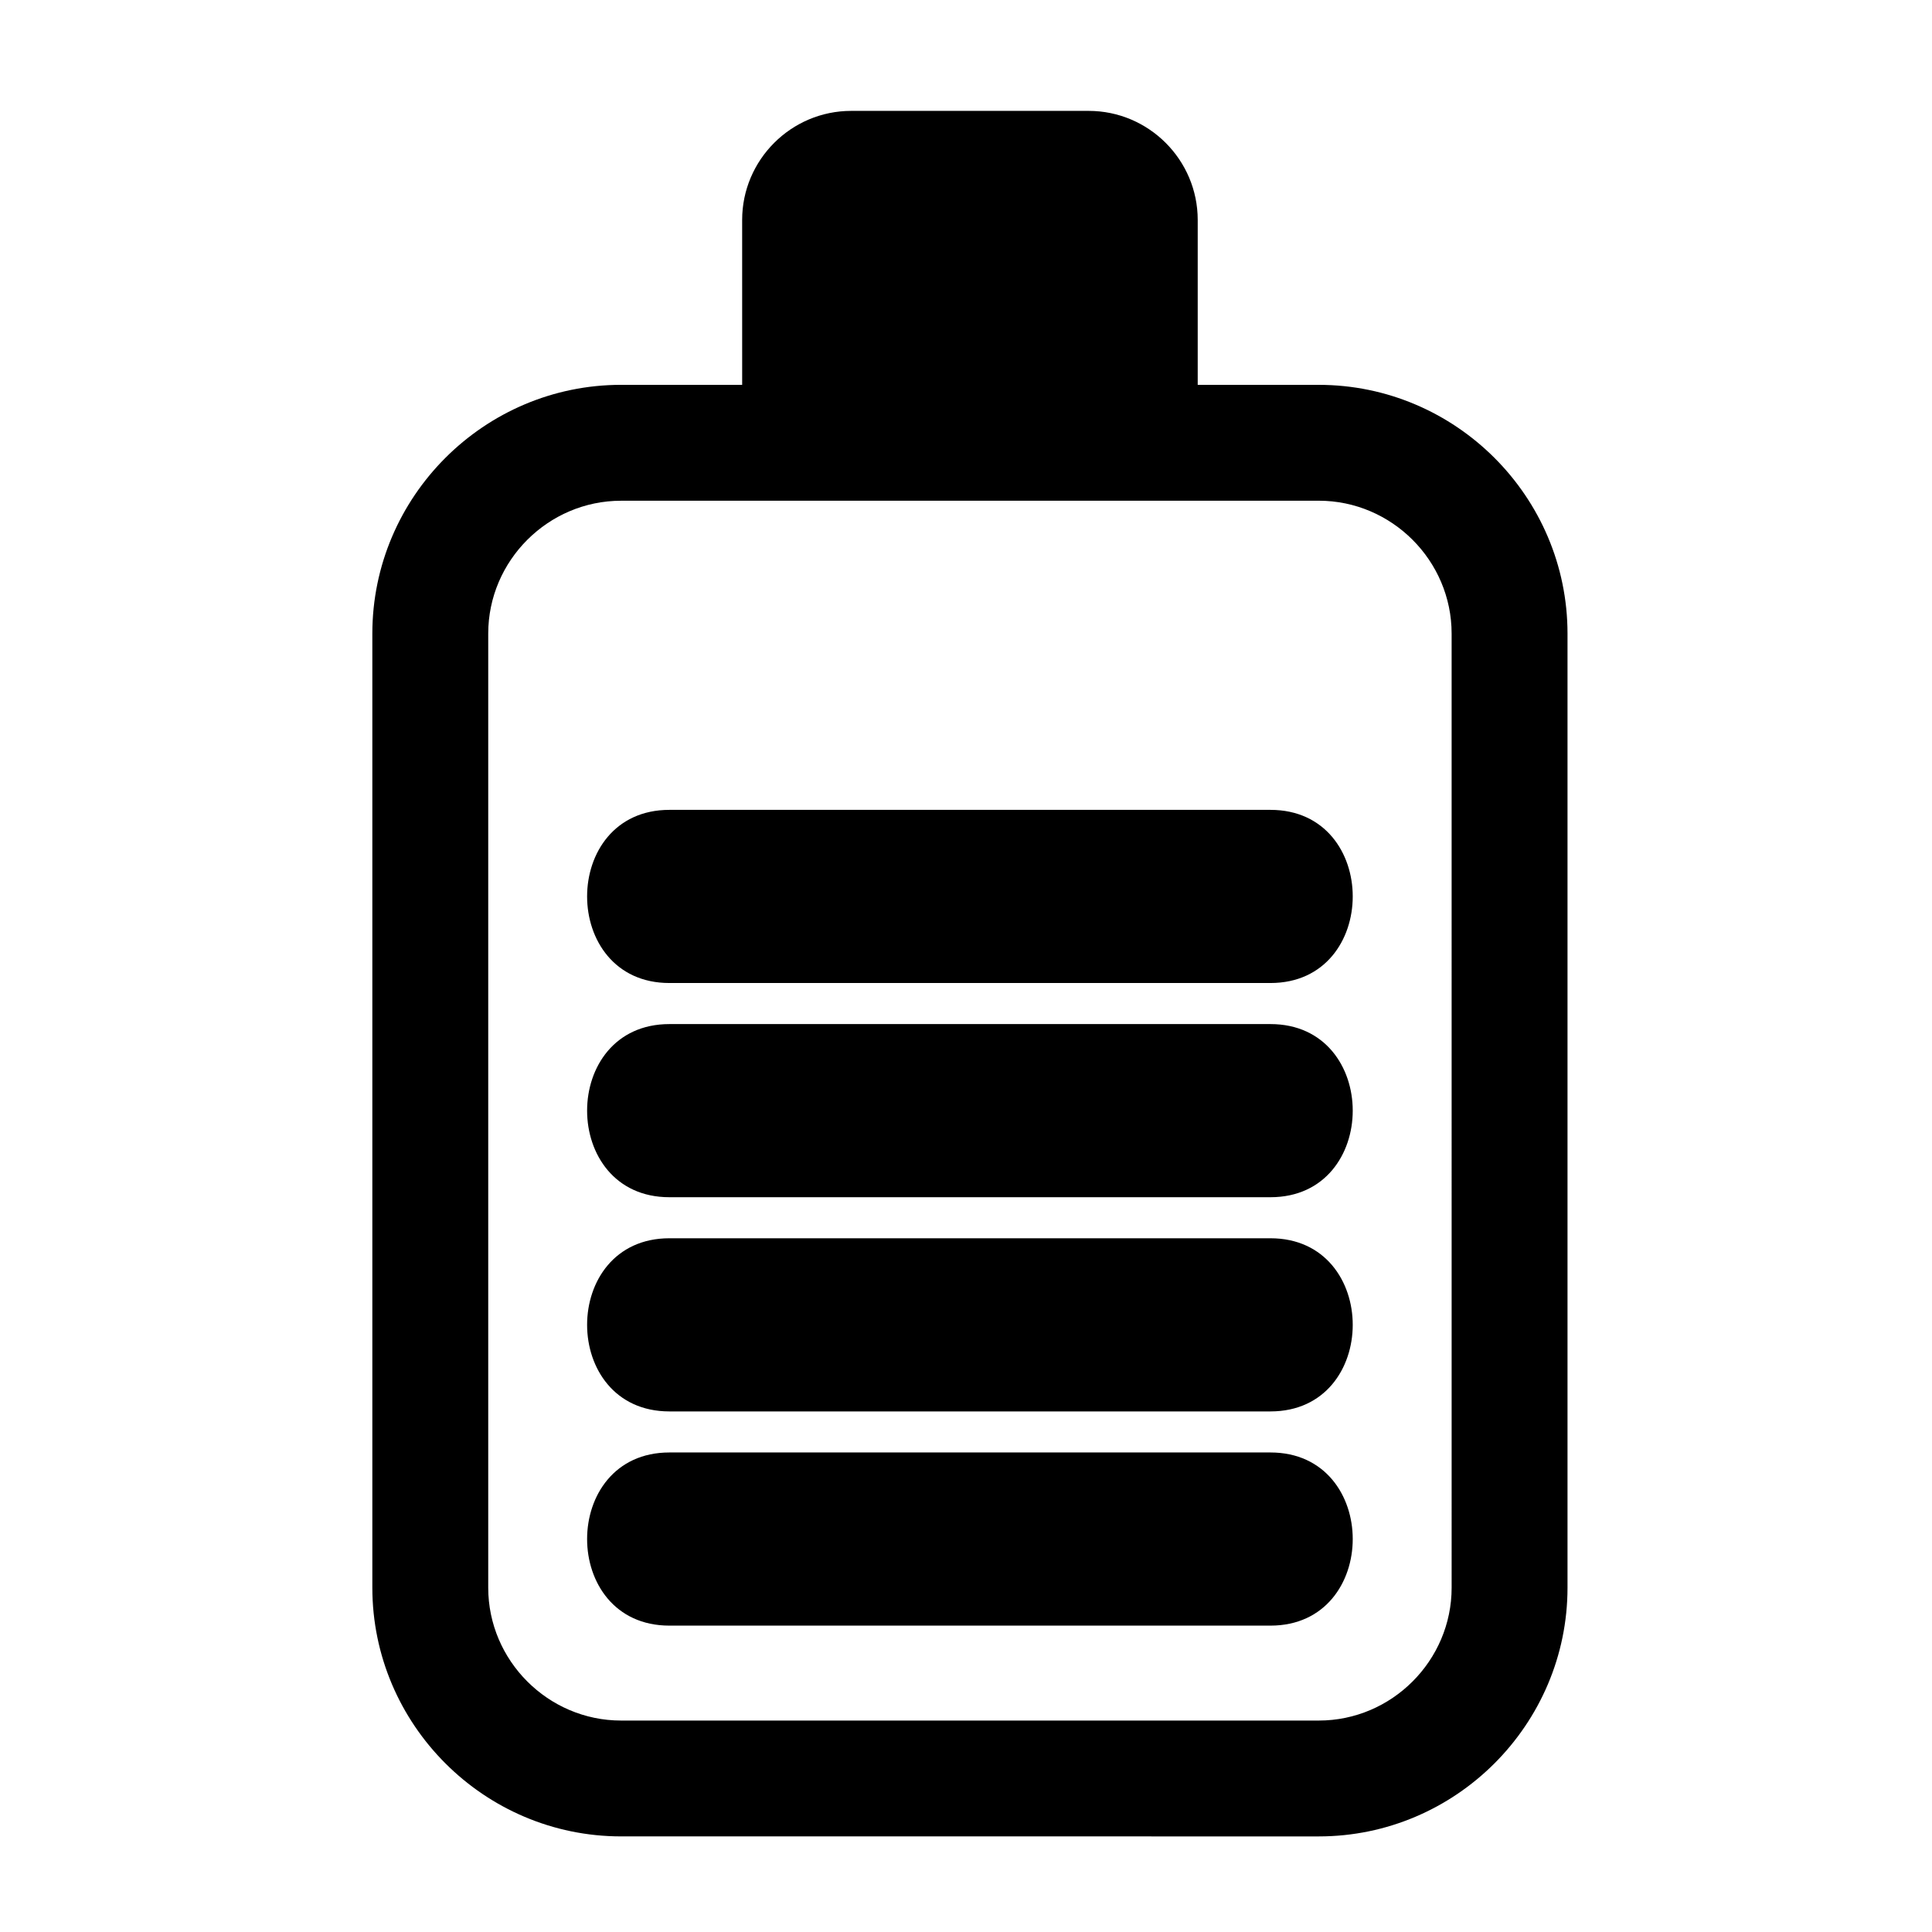 <?xml version="1.0" encoding="UTF-8"?>
<!-- Uploaded to: ICON Repo, www.svgrepo.com, Generator: ICON Repo Mixer Tools -->
<svg fill="#000000" width="800px" height="800px" version="1.1" viewBox="144 144 512 512" xmlns="http://www.w3.org/2000/svg">
 <path d="m308.6 245.99h32.082l-0.004-43.699c0-15.922 12.98-28.906 28.906-28.906h62.918c15.922 0 28.906 12.984 28.906 28.906v43.699h32.078c18.141 0 34.625 7.414 46.566 19.352 11.941 11.938 19.355 28.426 19.355 46.57v252.83c0 18.145-7.414 34.629-19.355 46.57-11.941 11.941-28.426 19.355-46.566 19.355l-184.89-0.004c-18.145 0-34.629-7.414-46.566-19.355-11.941-11.941-19.355-28.426-19.355-46.57v-252.83c0-18.145 7.414-34.629 19.355-46.57 11.938-11.938 28.422-19.352 46.566-19.352zm12.789 282.93c-29.066 0-29.066 45.887 0 45.887h159.3c29.066 0 29.066-45.887 0-45.887zm0-56.766c-29.066 0-29.066 45.887 0 45.887h159.3c29.066 0 29.066-45.887 0-45.887zm0-56.762c-29.066 0-29.066 45.883 0 45.883h159.3c29.066 0 29.066-45.883 0-45.883zm0-56.77c-29.066 0-29.066 45.887 0 45.887h159.3c29.066 0 29.066-45.887 0-45.887zm172.1-81.922h-184.89c-9.668 0-18.469 3.969-24.859 10.355-6.391 6.391-10.355 15.191-10.355 24.863v252.83c0 9.668 3.969 18.473 10.355 24.859 6.391 6.391 15.191 10.355 24.859 10.355h184.89c9.664 0 18.469-3.965 24.855-10.355 6.391-6.387 10.355-15.188 10.355-24.859l-0.004-252.84c0-9.668-3.965-18.473-10.355-24.863-6.391-6.383-15.191-10.352-24.855-10.352z" fill-rule="evenodd"/>
</svg>